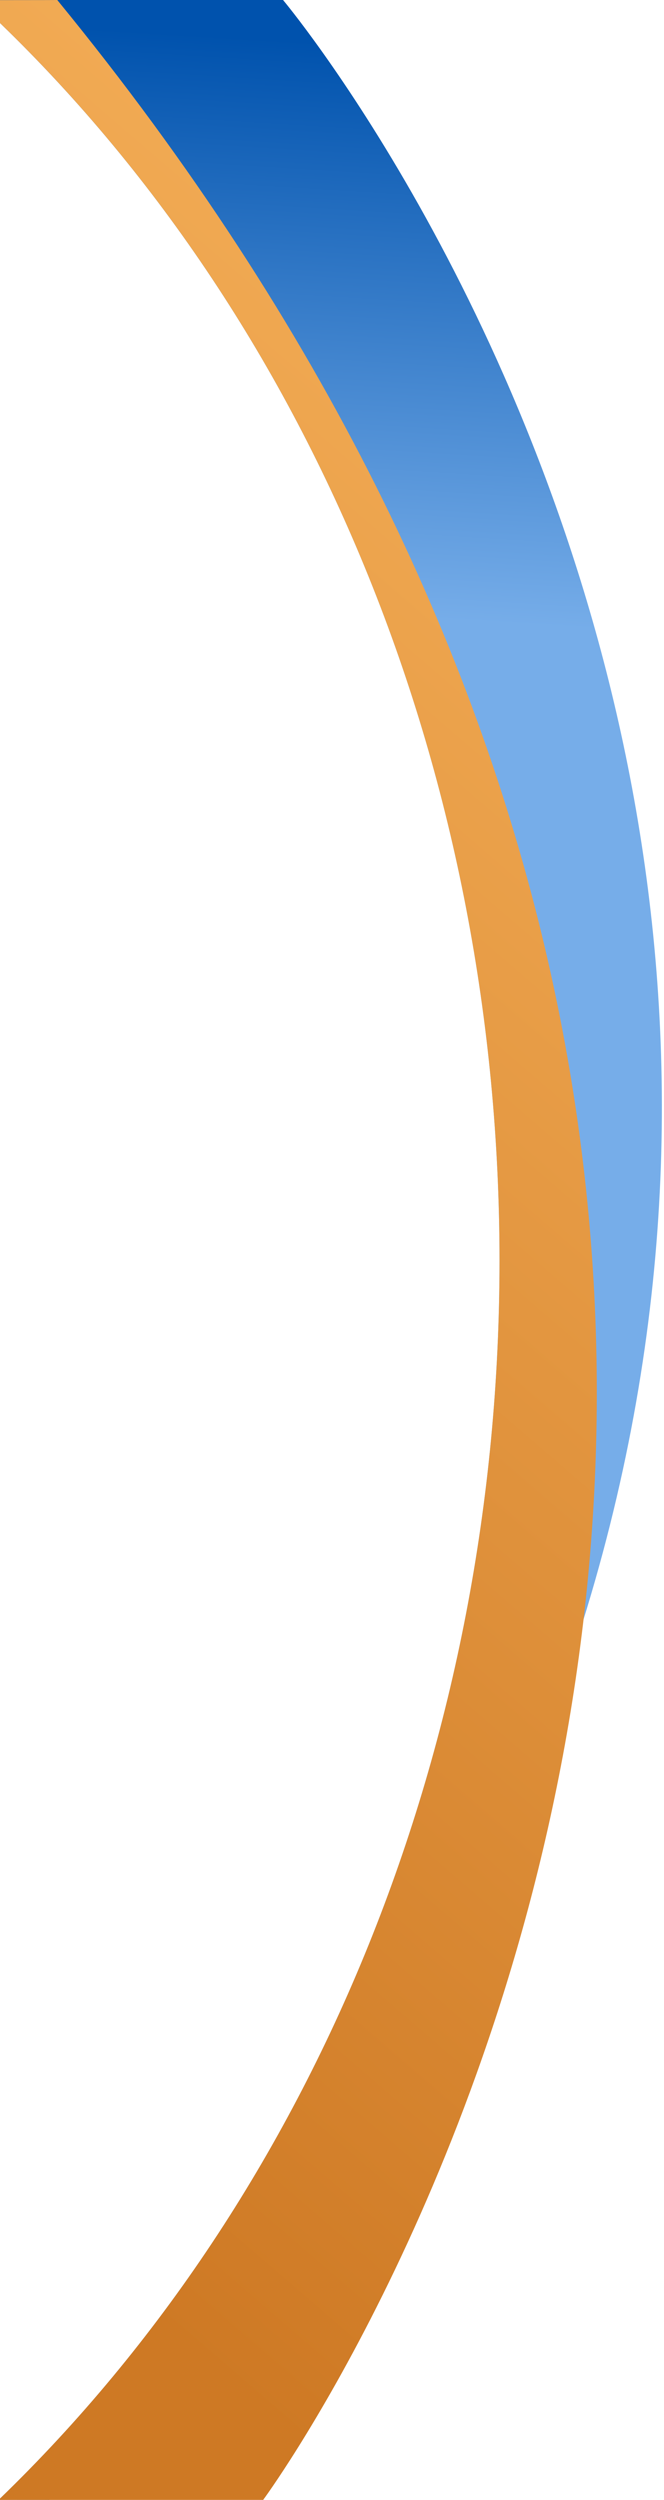 <svg xmlns="http://www.w3.org/2000/svg" xmlns:xlink="http://www.w3.org/1999/xlink" width="109" height="410.001" viewBox="0 0 109 410.001">
  <defs>
    <clipPath id="clip-path">
      <path id="减去_121" data-name="减去 121" d="M677,410H568v-.223c52.113-50.338,82-124.328,82-203s-29.888-152.664-82-203V0H677V410Z" transform="translate(18605 8996)" fill="#fff"/>
    </clipPath>
    <linearGradient id="linear-gradient" x1="0.741" y1="0.782" x2="0.97" y2="0.791" gradientUnits="objectBoundingBox">
      <stop offset="0" stop-color="#76ade9"/>
      <stop offset="1" stop-color="#0052ad"/>
    </linearGradient>
    <linearGradient id="linear-gradient-2" x1="0.176" y1="0.24" x2="0.89" y2="0.67" gradientUnits="objectBoundingBox">
      <stop offset="0" stop-color="#ce7924"/>
      <stop offset="1" stop-color="#f4ae57"/>
    </linearGradient>
  </defs>
  <g id="组_54473" data-name="组 54473" transform="translate(-19173 -8996)">
    <g id="蒙版组_208" data-name="蒙版组 208" clip-path="url(#clip-path)">
      <path id="路径_8882" data-name="路径 8882" d="M410,97.979S216.315,260.761,0,59.6C.046,59.6,0,0,0,0L410,27.321Z" transform="translate(19121.484 9406) rotate(-90)" fill="url(#linear-gradient)"/>
    </g>
    <g id="蒙版组_207" data-name="蒙版组 207" clip-path="url(#clip-path)">
      <path id="路径_8883" data-name="路径 8883" d="M0,133.165s193.684,143.363,410-33.8c-.045,0,0-52.491,0-52.491L0,0Z" transform="translate(19083.035 9405.998) rotate(-90)" fill="url(#linear-gradient-2)"/>
    </g>
  </g>
</svg>
